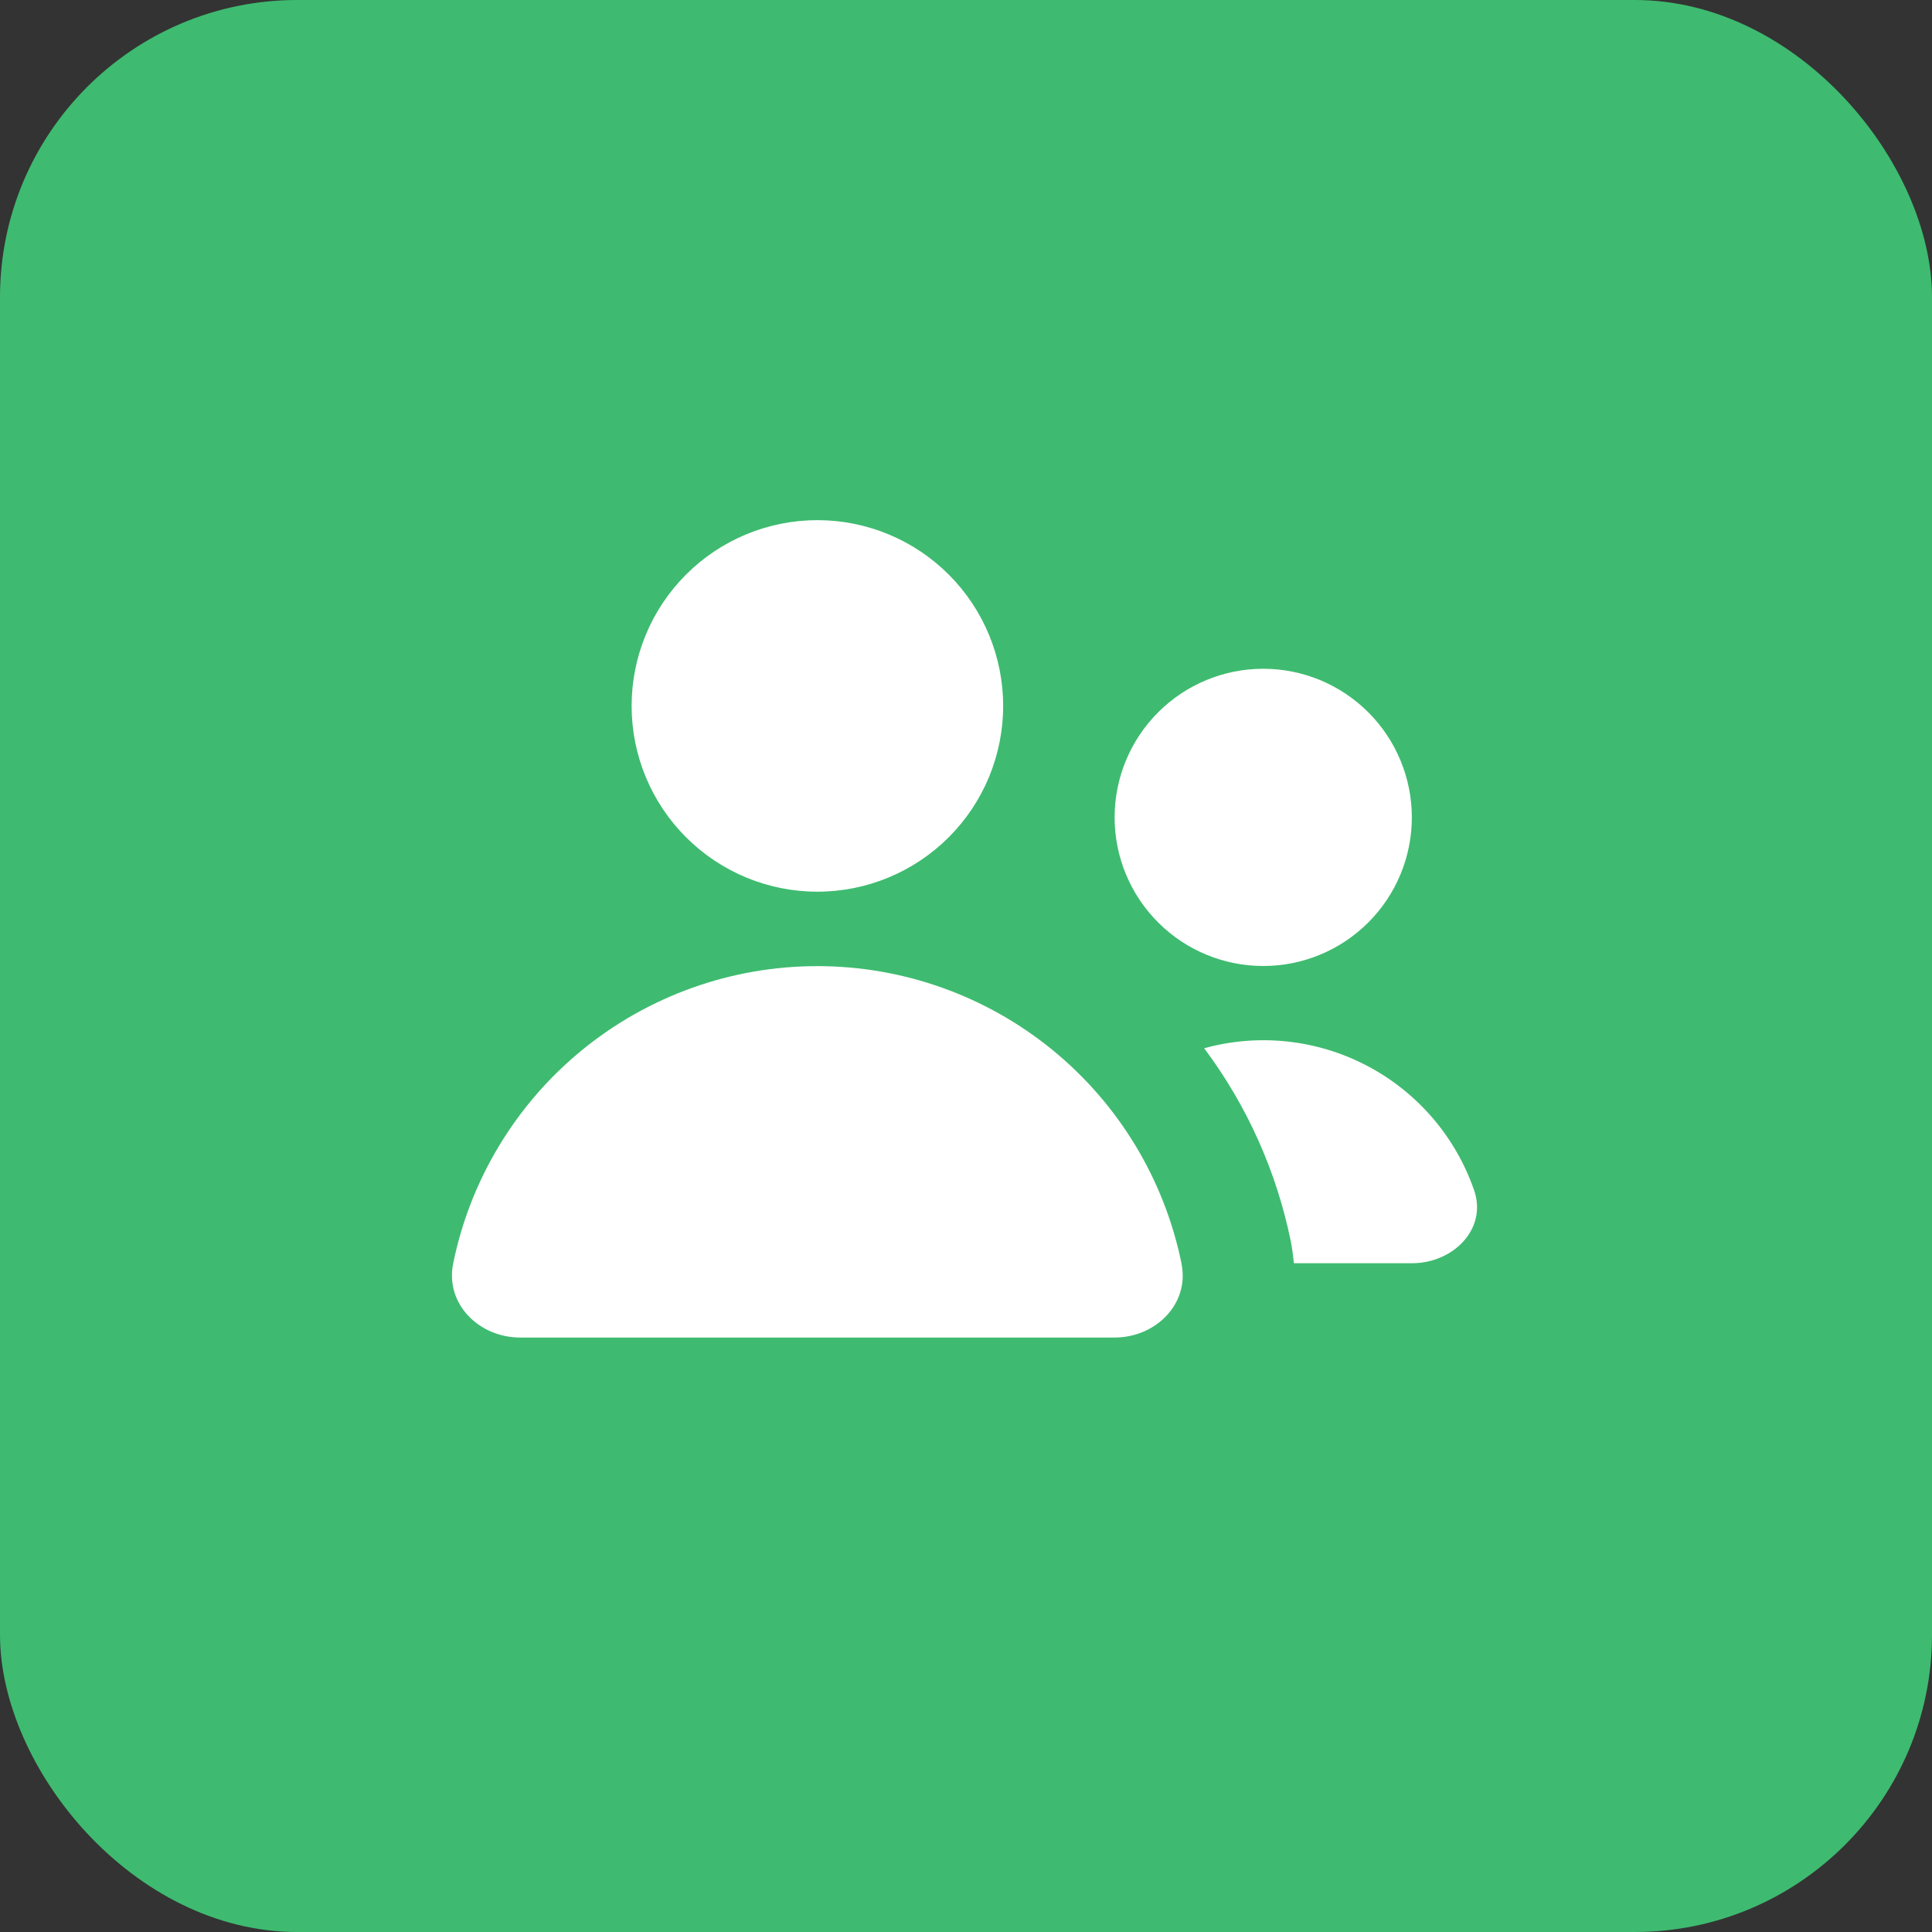 <svg width="65" height="65" viewBox="0 0 65 65" fill="none" xmlns="http://www.w3.org/2000/svg">
<rect x="0" y="0" width="65" height="65" fill="#333333" stroke="none"/>
<rect width="65" height="65" rx="10" fill="#3EBB70"/>
<path d="M33.75 23.75C33.75 25.408 33.092 26.997 31.919 28.169C30.747 29.341 29.158 30 27.5 30C25.842 30 24.253 29.341 23.081 28.169C21.909 26.997 21.25 25.408 21.25 23.75C21.25 22.092 21.909 20.503 23.081 19.331C24.253 18.159 25.842 17.5 27.5 17.5C29.158 17.5 30.747 18.159 31.919 19.331C33.092 20.503 33.75 22.092 33.75 23.75ZM39.75 42.515C40.025 43.87 38.88 45 37.5 45H17.5C16.117 45 14.975 43.87 15.245 42.515C15.82 39.689 17.354 37.149 19.587 35.325C21.82 33.501 24.615 32.504 27.499 32.504C30.382 32.504 33.177 33.501 35.41 35.325C37.643 37.149 39.177 39.689 39.752 42.515M47.505 42.5H43.53C43.508 42.257 43.475 42.015 43.43 41.775C42.951 39.417 41.955 37.194 40.513 35.267C42.35 34.761 44.312 34.972 45.999 35.86C47.686 36.747 48.972 38.244 49.595 40.045C50.045 41.35 48.888 42.5 47.505 42.5ZM42.5 32.5C43.826 32.5 45.098 31.973 46.035 31.035C46.973 30.098 47.5 28.826 47.5 27.5C47.5 26.174 46.973 24.902 46.035 23.965C45.098 23.027 43.826 22.5 42.5 22.5C41.174 22.5 39.902 23.027 38.965 23.965C38.027 24.902 37.5 26.174 37.5 27.5C37.5 28.826 38.027 30.098 38.965 31.035C39.902 31.973 41.174 32.5 42.5 32.5Z" fill="white"/>
</svg>
